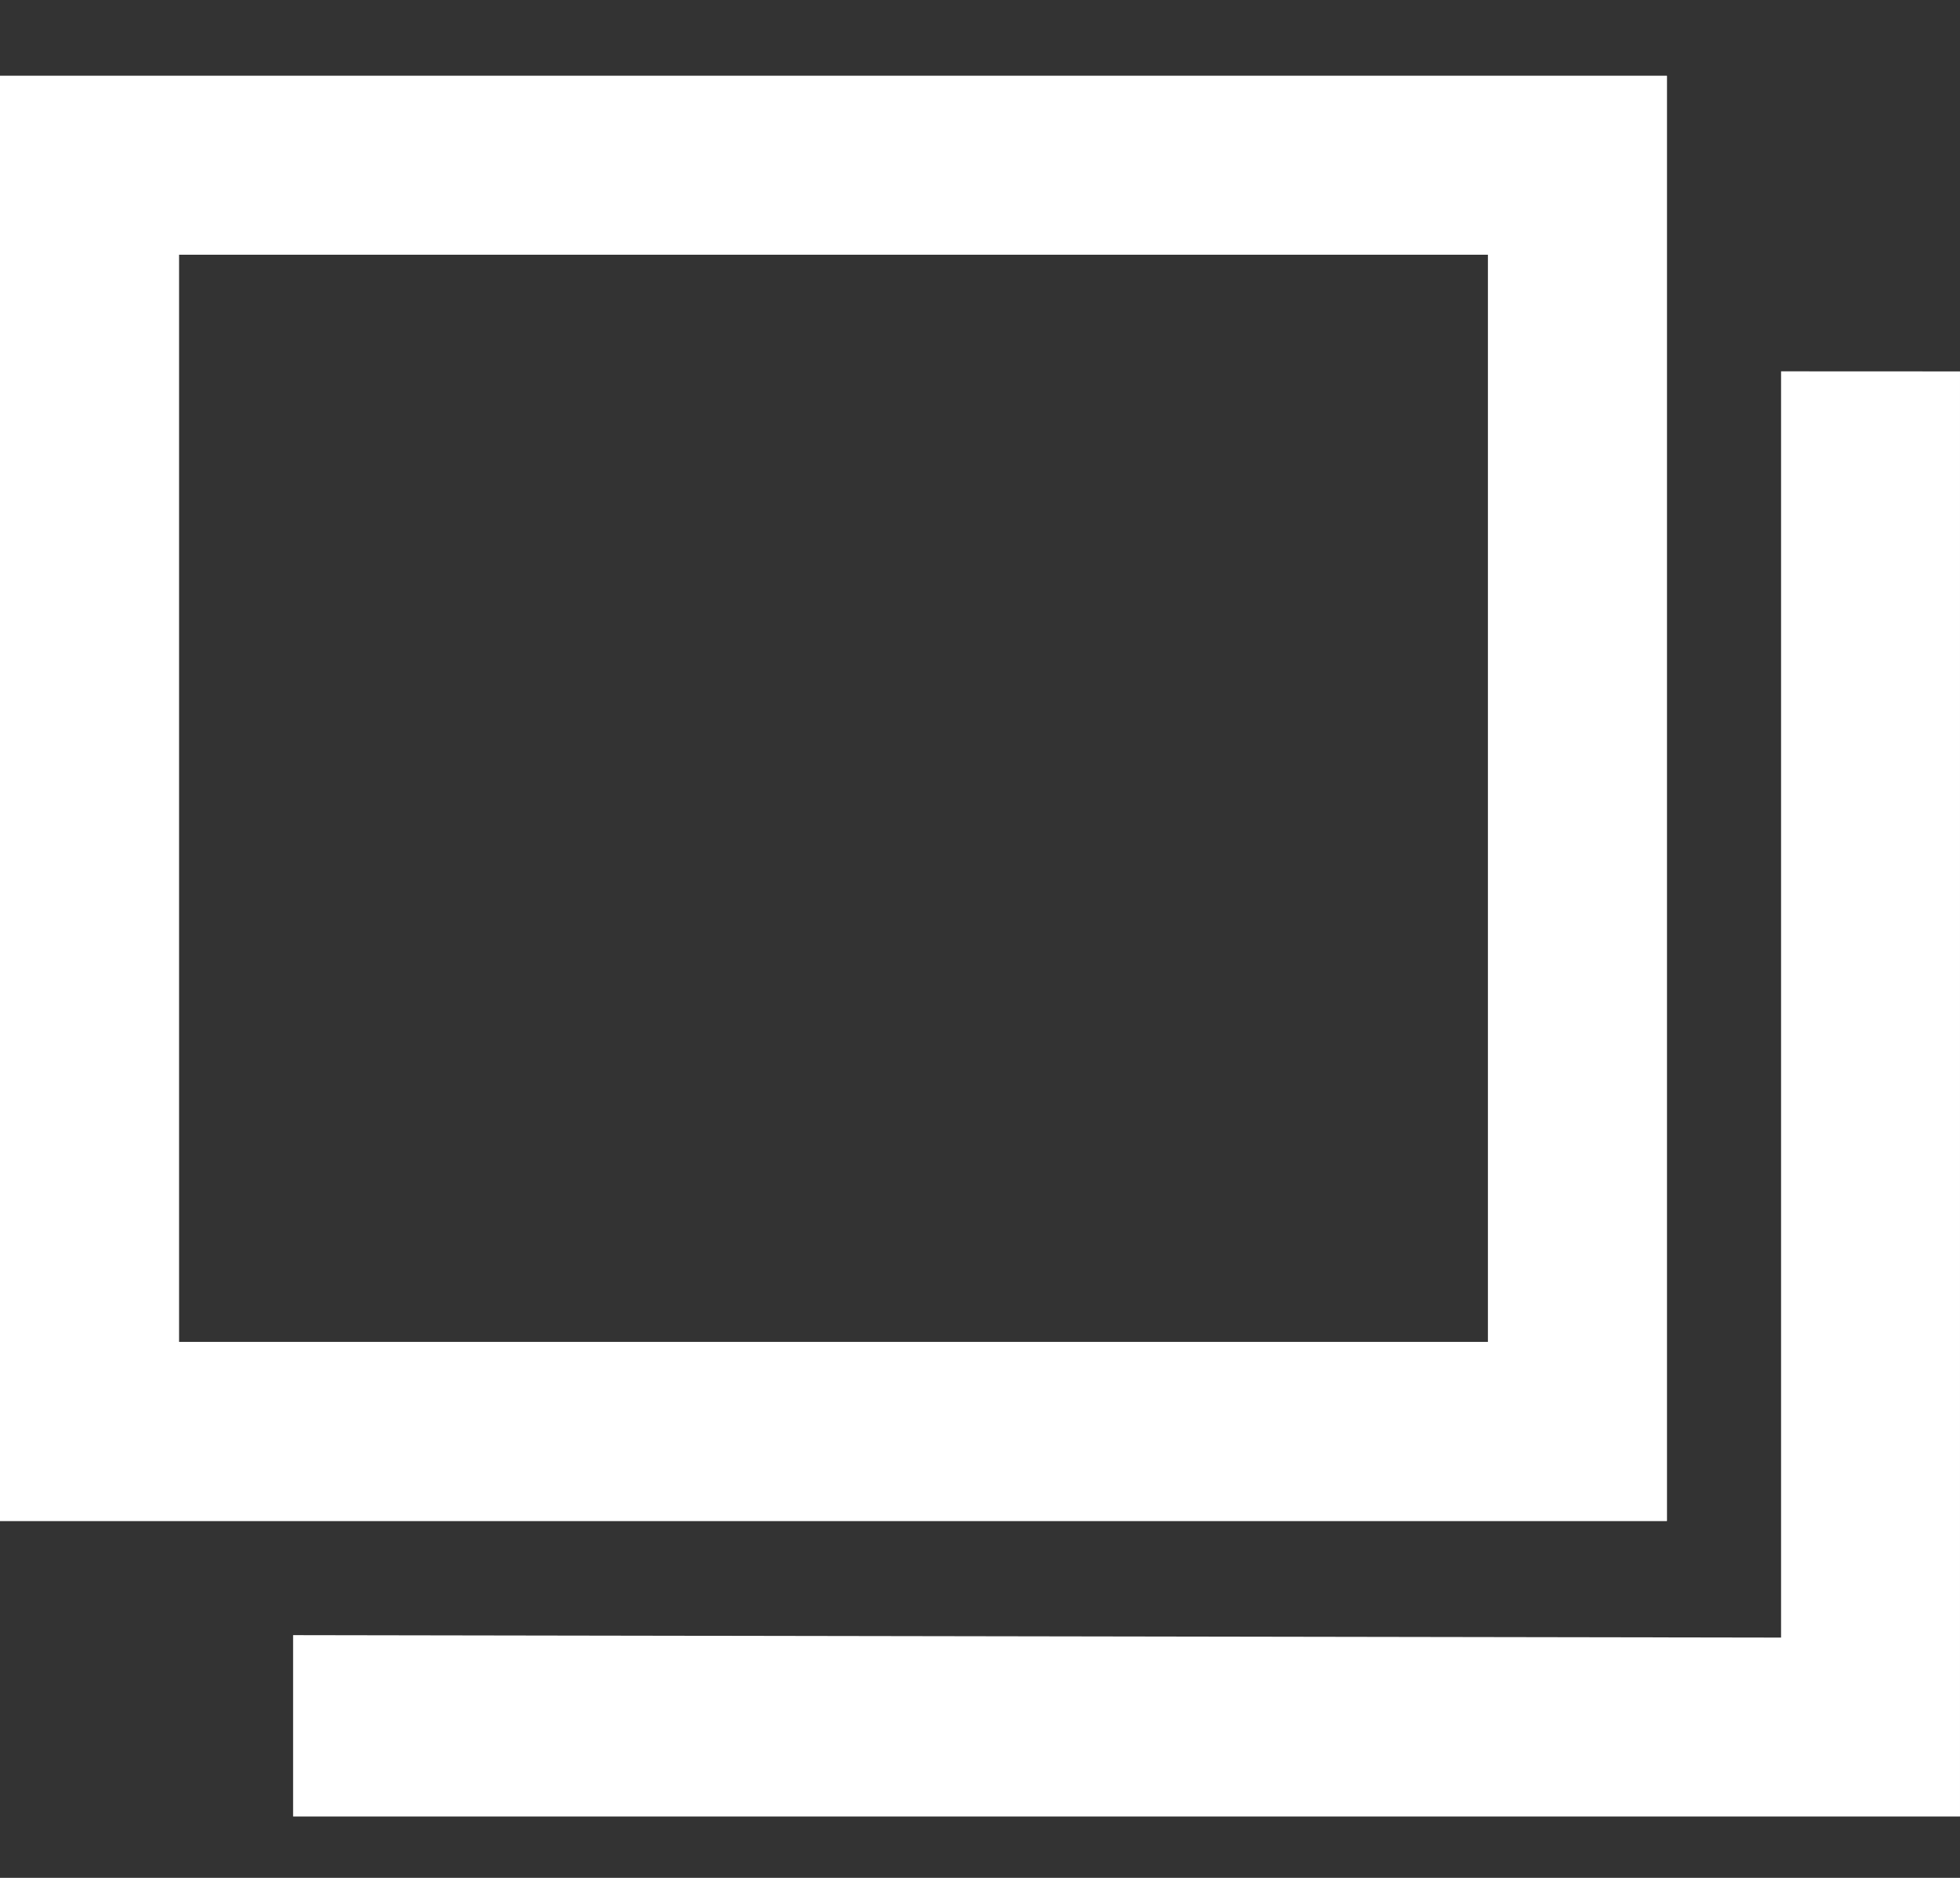 <svg fill="none" height="23" viewBox="0 0 24 23" width="24" xmlns="http://www.w3.org/2000/svg"><rect x="0" y="0" width="24" height="23" fill="#333333" stroke="none"/><g fill="#fff"><path d="m21.809 4.548v15.509l-18.22-.03v2.221h20.411v-17.699z"/><path d="m0 18.628v-17.699h20.411v17.699zm18.22-2.191v-13.318h-16.029v13.318z"/><path d="m0 18.628v-17.699h20.411v17.699zm18.22-2.191v-13.318h-16.029v13.318z"/></g></svg>